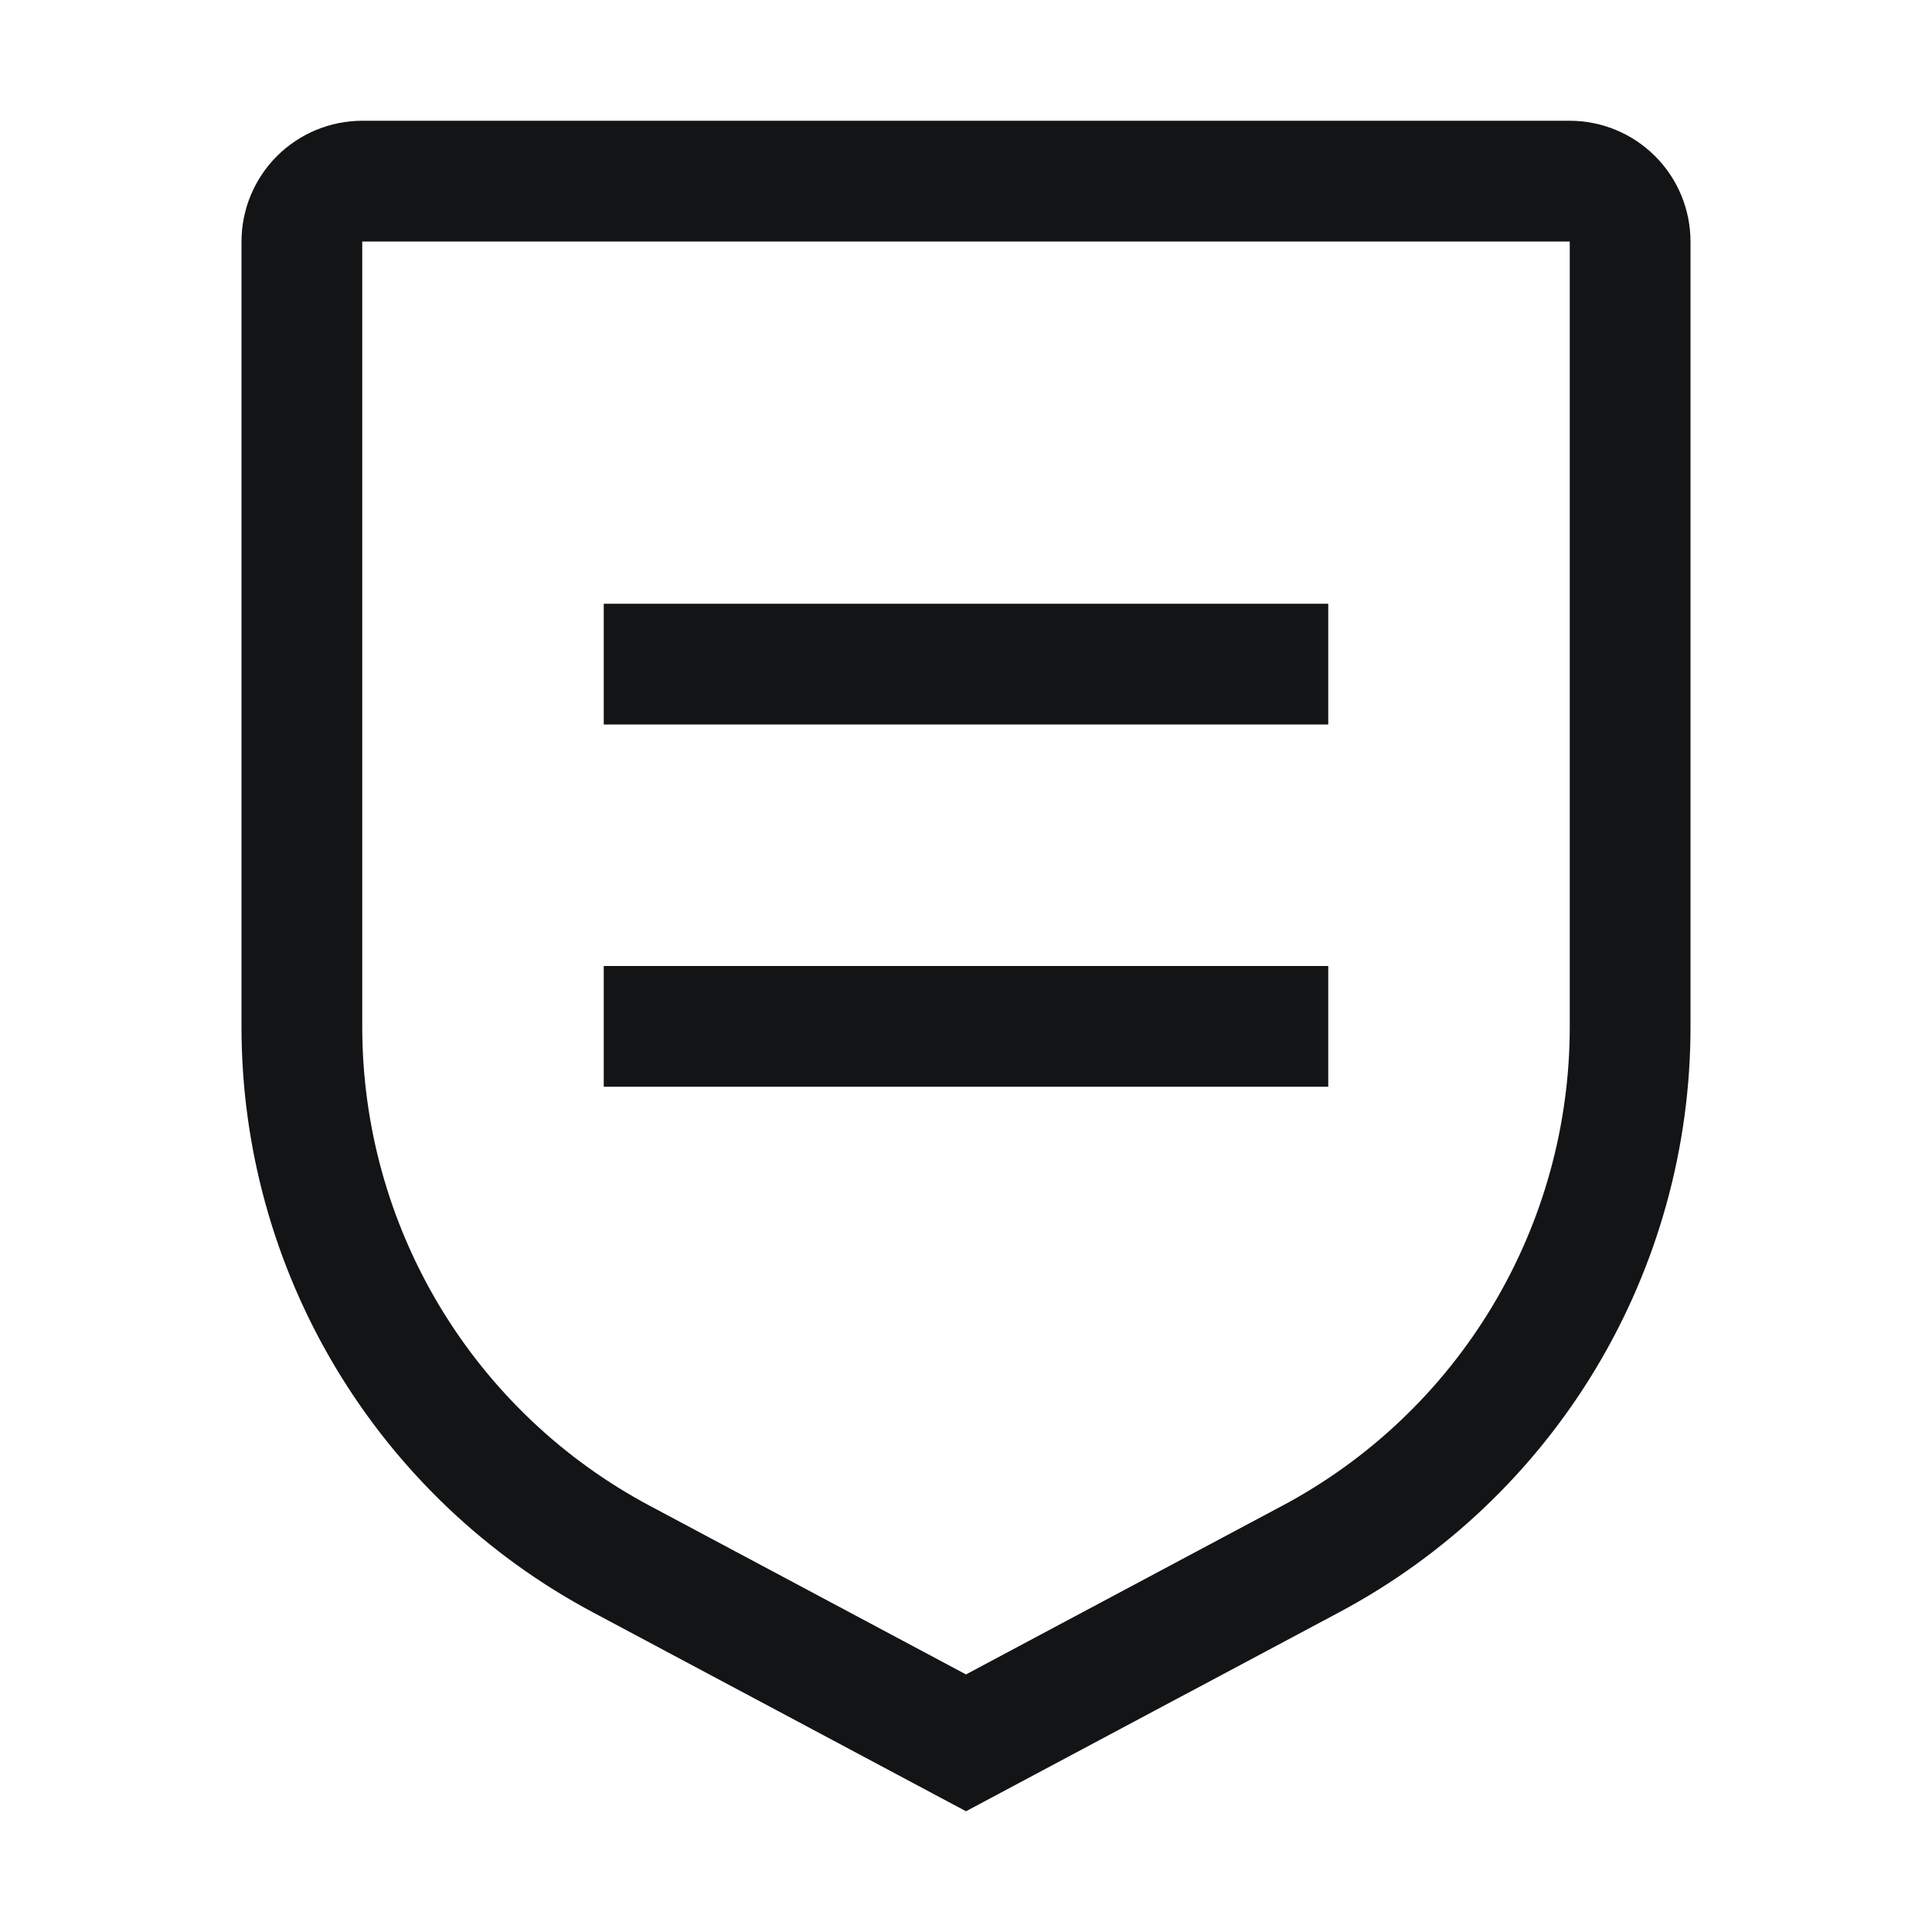 <svg width="40" height="40" viewBox="0 0 40 40" fill="none" xmlns="http://www.w3.org/2000/svg">
<g clip-path="url(#clip0_108_4457)">
<path d="M27.5 20H12.5V22.5H27.5V20Z" fill="#131415"/>
<path d="M27.5 12.5H12.5V15H27.5V12.5Z" fill="#131415"/>
<path d="M20 37.5L12.28 33.384C10.079 32.213 8.239 30.465 6.956 28.327C5.674 26.19 4.997 23.743 5 21.25V5C5.001 4.337 5.264 3.702 5.733 3.233C6.202 2.764 6.837 2.501 7.5 2.5H32.5C33.163 2.501 33.798 2.764 34.267 3.233C34.736 3.702 34.999 4.337 35 5V21.25C35.003 23.743 34.326 26.189 33.044 28.327C31.761 30.465 29.921 32.213 27.72 33.384L20 37.5ZM7.5 5V21.25C7.498 23.29 8.051 25.292 9.101 27.041C10.15 28.79 11.656 30.22 13.457 31.178L20 34.667L26.543 31.178C28.344 30.22 29.85 28.79 30.899 27.041C31.949 25.292 32.502 23.29 32.5 21.25V5H7.5Z" fill="#131415"/>
</g>
<defs>
<clipPath id="clip0_108_4457">
<rect width="40" height="40" fill="white"/>
</clipPath>
</defs>
</svg>
